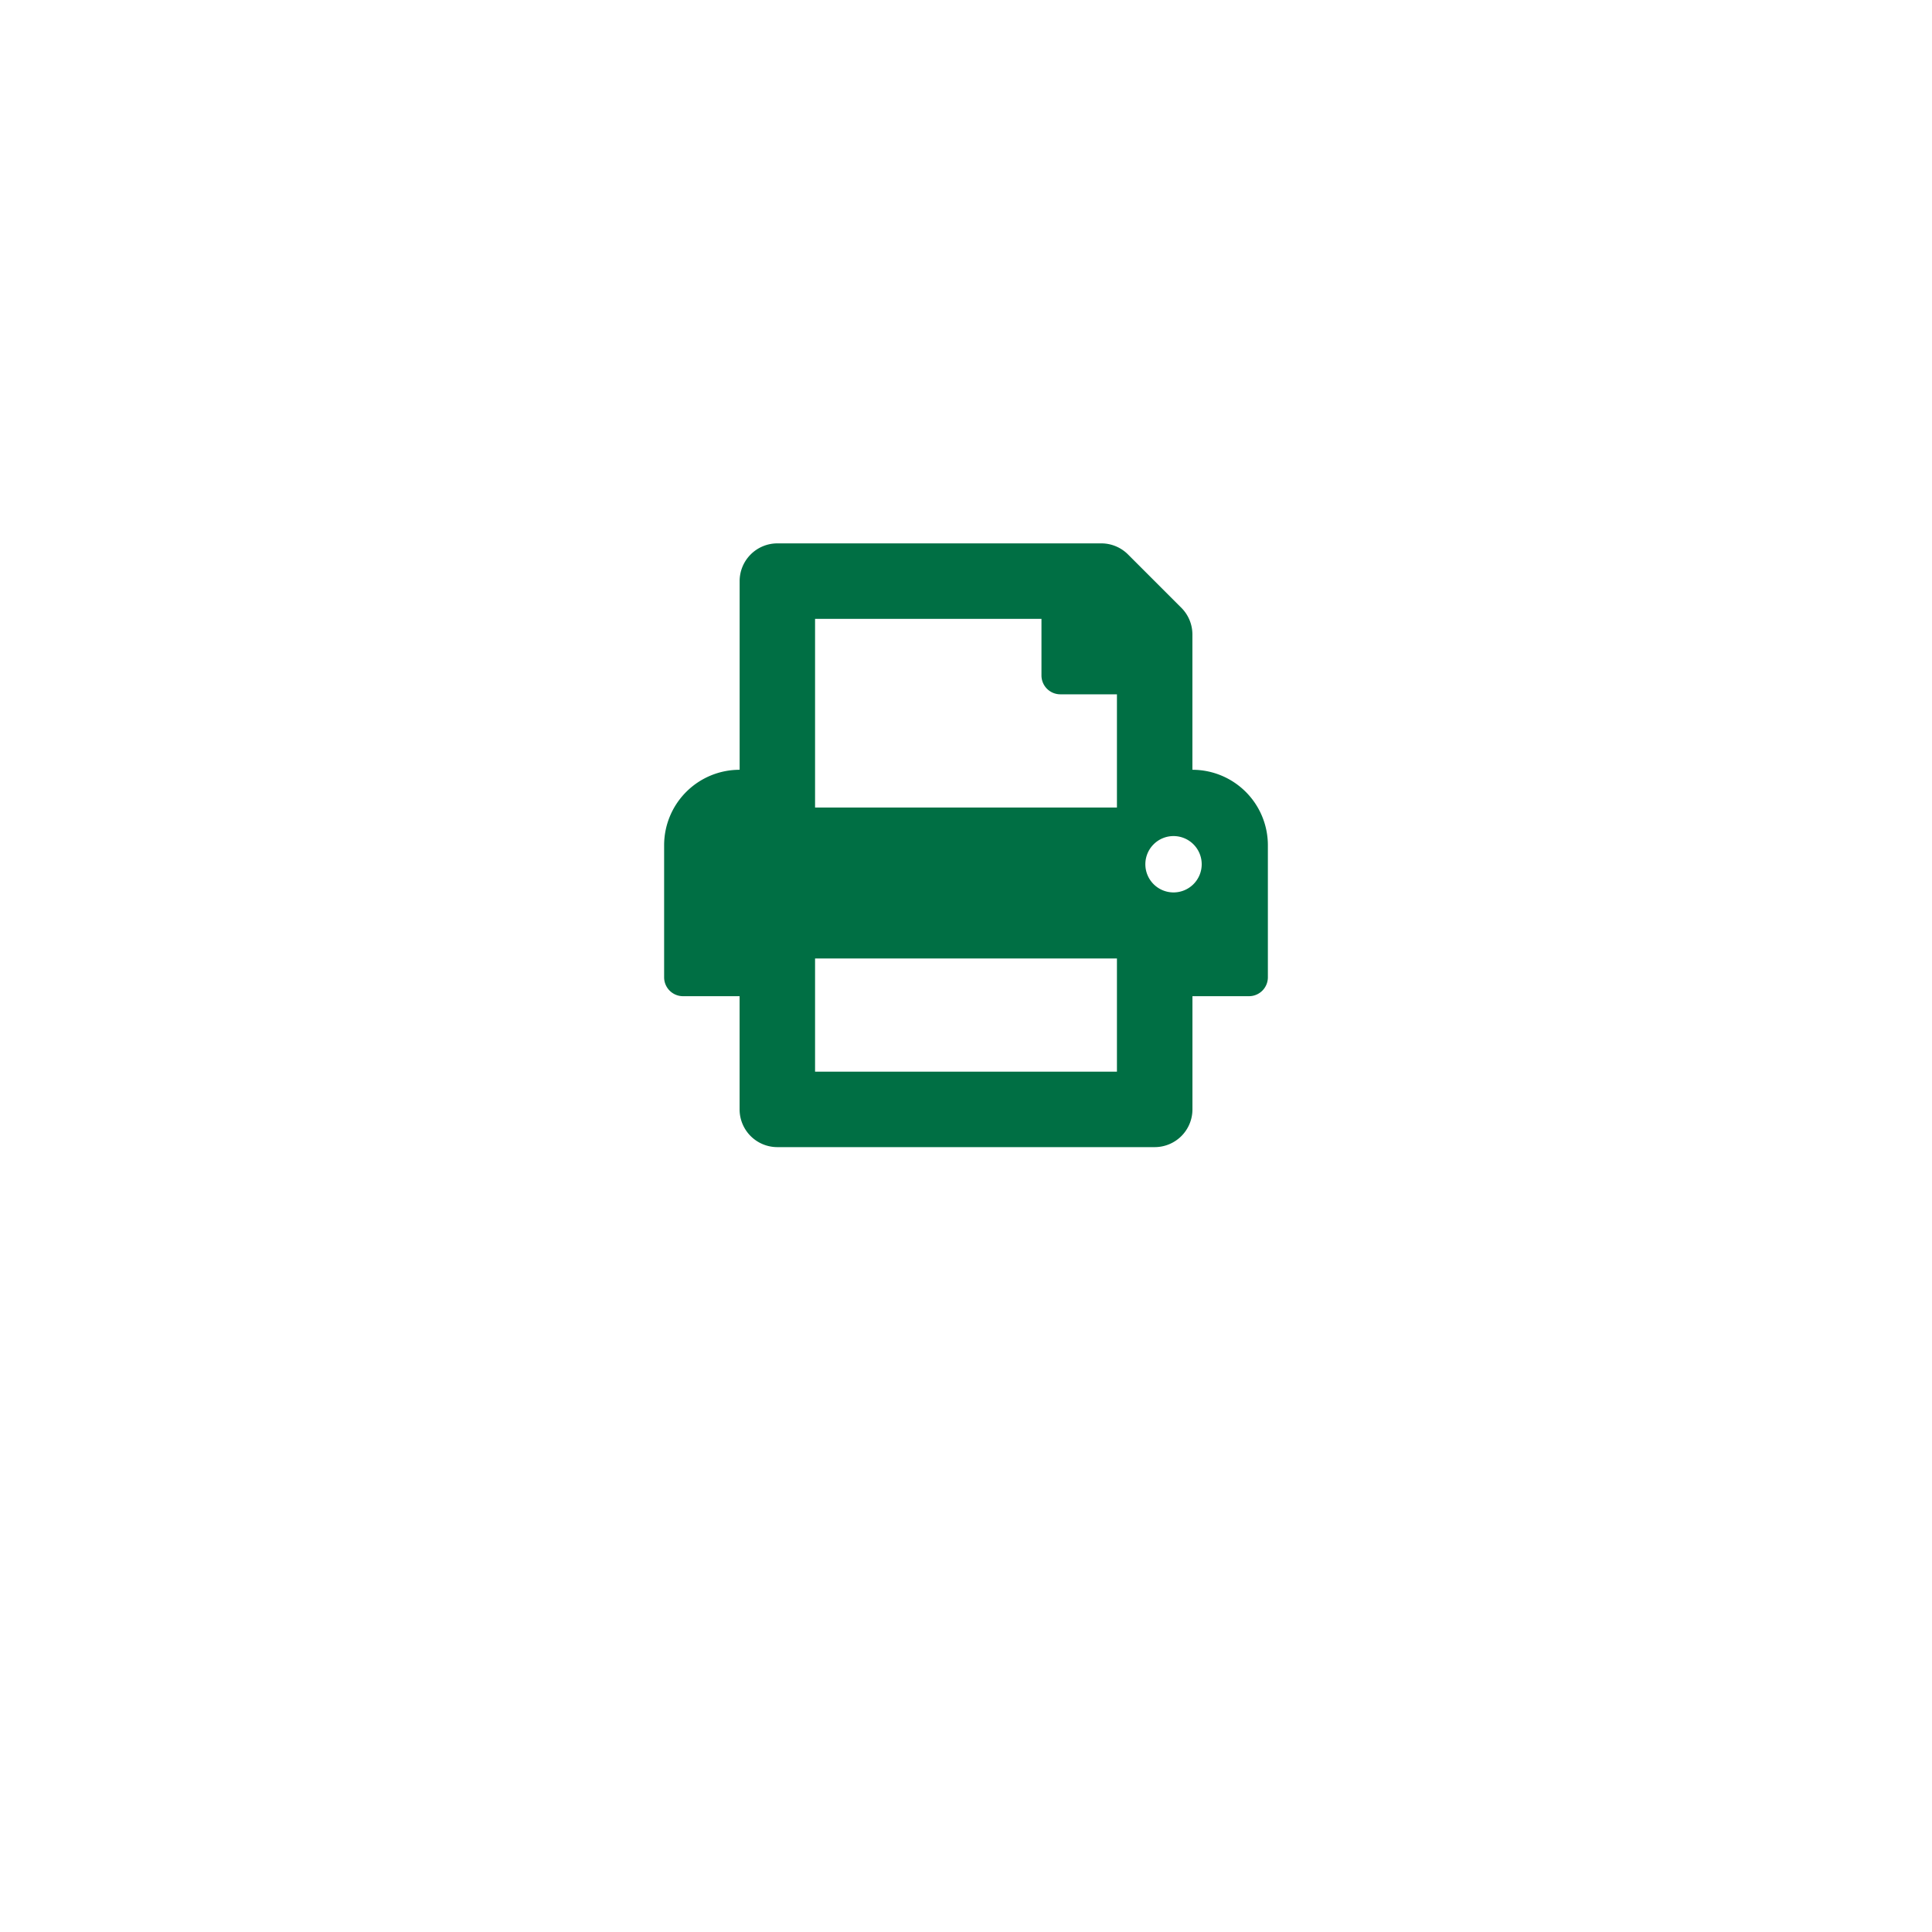 <svg xmlns="http://www.w3.org/2000/svg" xmlns:xlink="http://www.w3.org/1999/xlink" width="48" height="48" viewBox="0 0 48 48">
  <defs>
    <filter id="Ellipse_282" x="0" y="0" width="48" height="48" filterUnits="userSpaceOnUse">
      <feOffset dy="3" input="SourceAlpha"/>
      <feGaussianBlur stdDeviation="3" result="blur"/>
      <feFlood flood-opacity="0.161"/>
      <feComposite operator="in" in2="blur"/>
      <feComposite in="SourceGraphic"/>
    </filter>
  </defs>
  <g id="print-circle" transform="translate(9 6)">
    <g id="Component_73_11" data-name="Component 73 – 11">
      <g transform="matrix(1, 0, 0, 1, -9, -6)" filter="url(#Ellipse_282)">
        <circle id="Ellipse_282-2" data-name="Ellipse 282" cx="15" cy="15" r="15" transform="translate(9 6)" fill="#fff"/>
      </g>
    </g>
    <path id="FontAwsome_print_" data-name="FontAwsome (print)" d="M13.125,5.625V2.263A.938.938,0,0,0,12.85,1.6L11.525.275A.938.938,0,0,0,10.862,0H2.813a.938.938,0,0,0-.937.938V5.625A1.875,1.875,0,0,0,0,7.5v3.281a.469.469,0,0,0,.469.469H1.875v2.813A.938.938,0,0,0,2.813,15h9.375a.938.938,0,0,0,.938-.937V11.25h1.406A.469.469,0,0,0,15,10.781V7.5A1.875,1.875,0,0,0,13.125,5.625Zm-1.875,7.5H3.75V10.313h7.5Zm0-6.562H3.75V1.875H9.375V3.281a.469.469,0,0,0,.469.469H11.25Zm1.406,2.109a.7.7,0,1,1,.7-.7A.7.7,0,0,1,12.656,8.672Z" transform="translate(7.5 7.5)" fill="#006f44"/>
  </g>
</svg>
